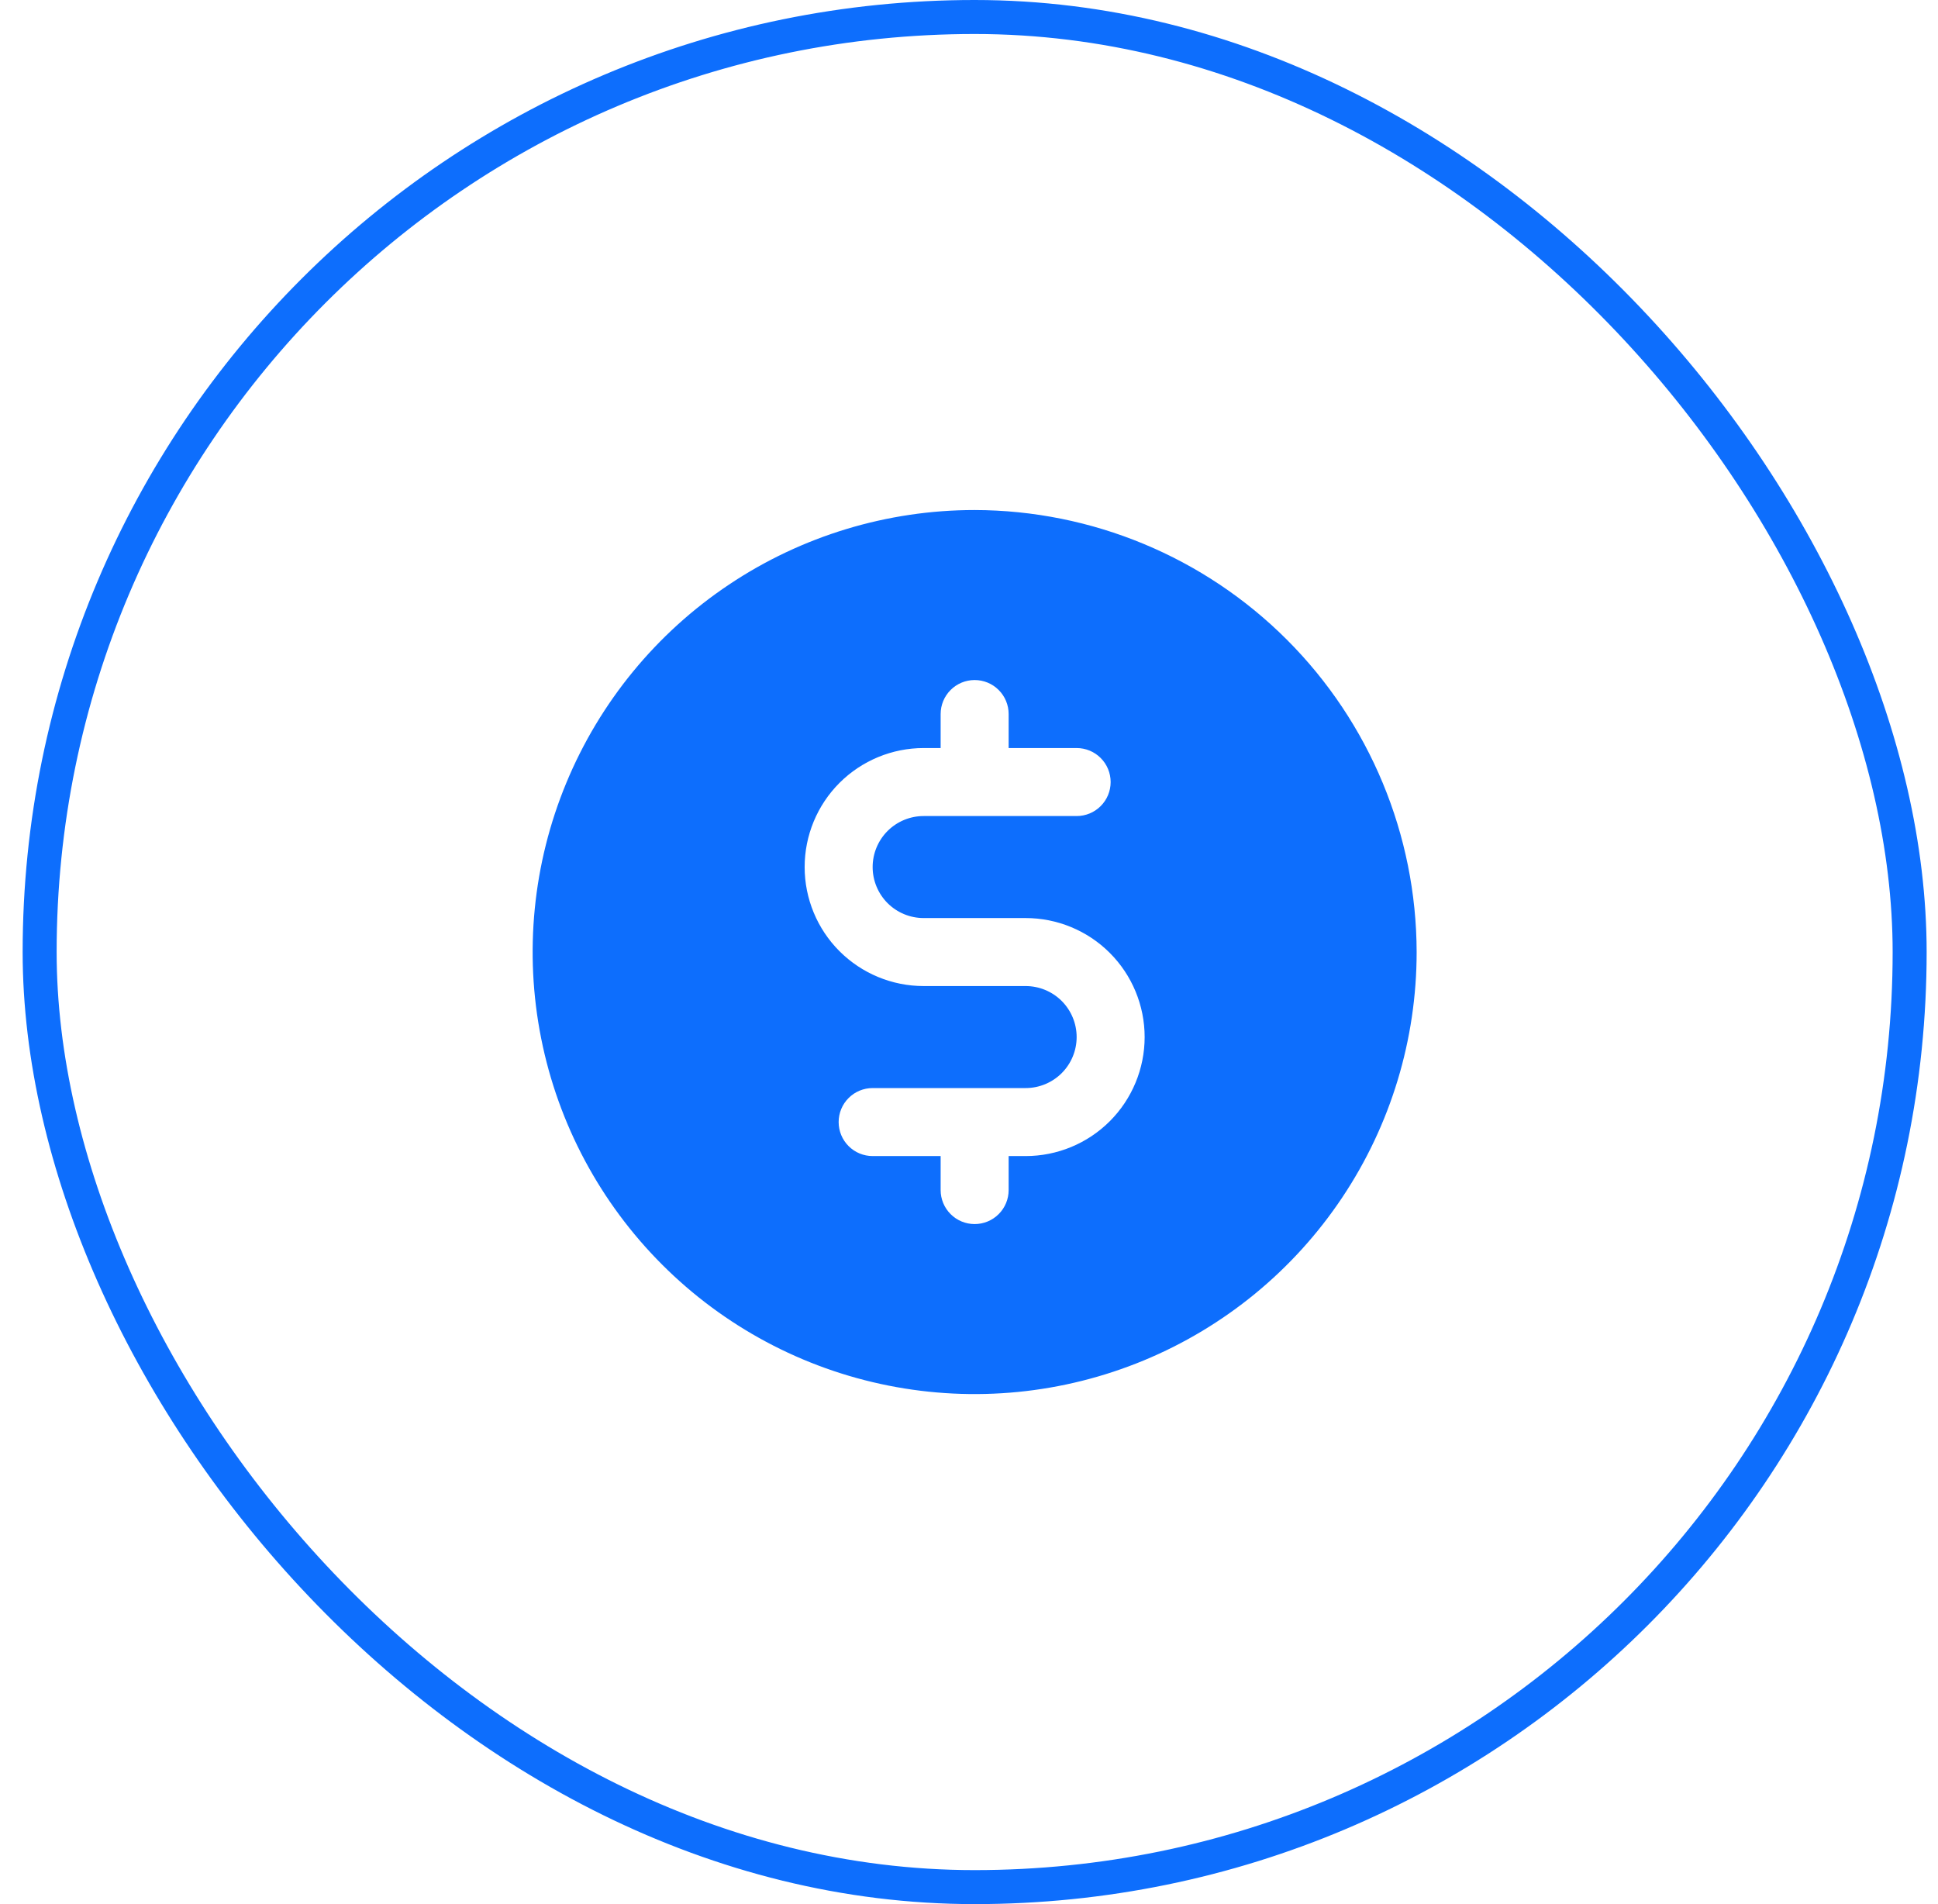 <?xml version="1.0" encoding="UTF-8"?>
<svg xmlns="http://www.w3.org/2000/svg" width="57" height="56" viewBox="0 0 57 56" fill="none">
  <g clip-path="url(#clip0_19_1225)">
    <path d="M28.666 15C26.095 15 23.581 15.762 21.444 17.191C19.306 18.619 17.64 20.65 16.656 23.025C15.672 25.401 15.414 28.014 15.916 30.536C16.417 33.058 17.656 35.374 19.474 37.192C21.292 39.011 23.608 40.249 26.13 40.75C28.652 41.252 31.265 40.994 33.641 40.01C36.016 39.026 38.047 37.36 39.475 35.222C40.904 33.085 41.666 30.571 41.666 28C41.659 24.554 40.288 21.252 37.851 18.815C35.415 16.378 32.112 15.007 28.666 15ZM30.166 34H29.666V35C29.666 35.265 29.561 35.52 29.373 35.707C29.186 35.895 28.931 36 28.666 36C28.401 36 28.146 35.895 27.959 35.707C27.771 35.52 27.666 35.265 27.666 35V34H25.666C25.401 34 25.146 33.895 24.959 33.707C24.771 33.52 24.666 33.265 24.666 33C24.666 32.735 24.771 32.48 24.959 32.293C25.146 32.105 25.401 32 25.666 32H30.166C30.564 32 30.945 31.842 31.227 31.561C31.508 31.279 31.666 30.898 31.666 30.5C31.666 30.102 31.508 29.721 31.227 29.439C30.945 29.158 30.564 29 30.166 29H27.166C26.238 29 25.348 28.631 24.691 27.975C24.035 27.319 23.666 26.428 23.666 25.5C23.666 24.572 24.035 23.681 24.691 23.025C25.348 22.369 26.238 22 27.166 22H27.666V21C27.666 20.735 27.771 20.48 27.959 20.293C28.146 20.105 28.401 20 28.666 20C28.931 20 29.186 20.105 29.373 20.293C29.561 20.48 29.666 20.735 29.666 21V22H31.666C31.931 22 32.186 22.105 32.373 22.293C32.561 22.48 32.666 22.735 32.666 23C32.666 23.265 32.561 23.52 32.373 23.707C32.186 23.895 31.931 24 31.666 24H27.166C26.768 24 26.387 24.158 26.105 24.439C25.824 24.721 25.666 25.102 25.666 25.5C25.666 25.898 25.824 26.279 26.105 26.561C26.387 26.842 26.768 27 27.166 27H30.166C31.094 27 31.985 27.369 32.641 28.025C33.297 28.681 33.666 29.572 33.666 30.5C33.666 31.428 33.297 32.319 32.641 32.975C31.985 33.631 31.094 34 30.166 34Z" fill="#0d6efd"></path>
  </g>
  <rect x="1.166" y="0.5" width="55" height="55" rx="27.5" stroke="#0d6efd"></rect>
  <defs>
    <clipPath id="clip0_19_1225">
      <rect width="32" height="32" fill="white" transform="translate(12.666 12)"></rect>
    </clipPath>
  </defs>
</svg>
